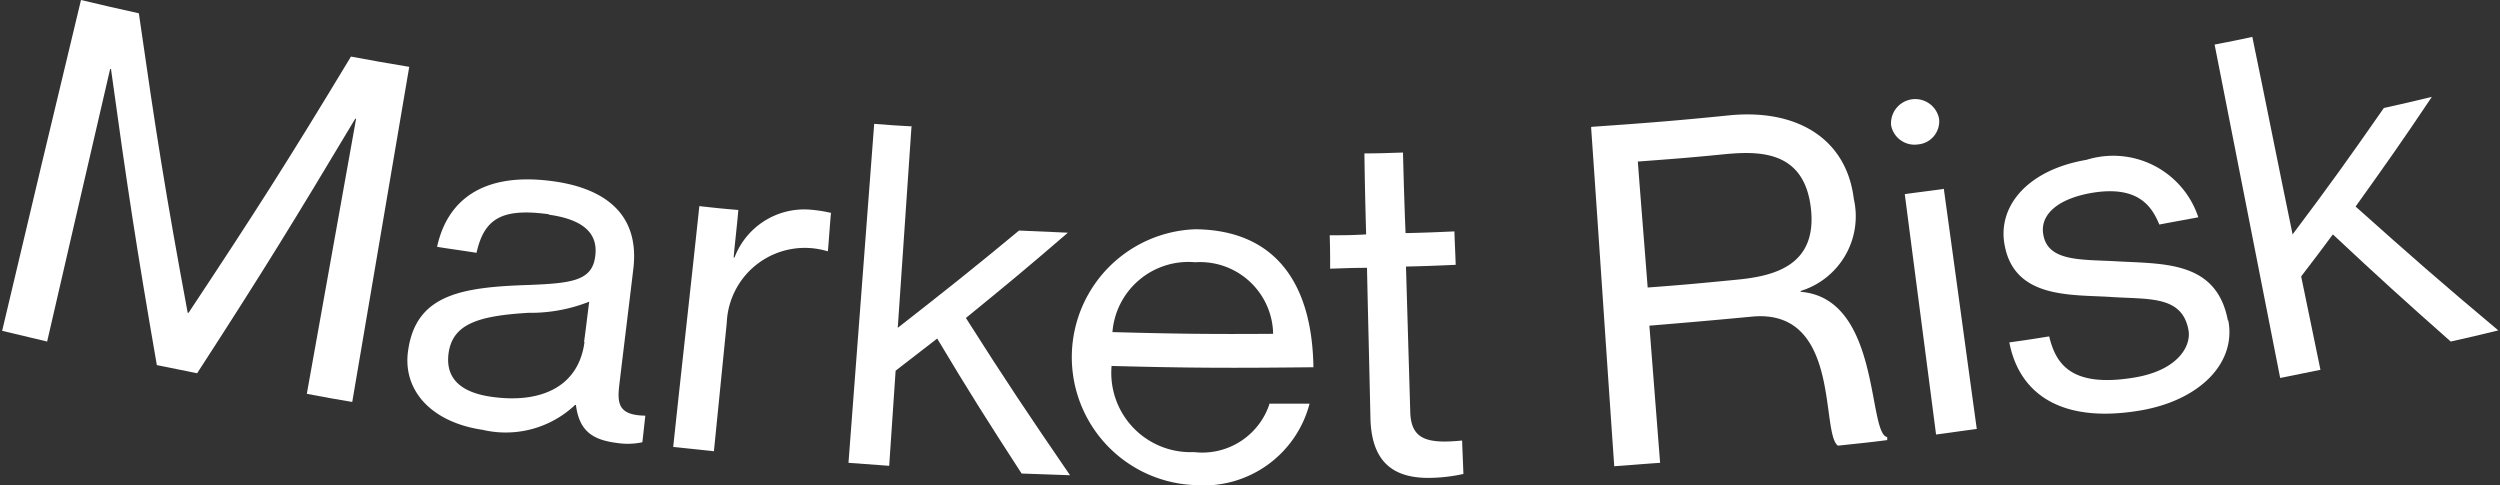 <svg xmlns="http://www.w3.org/2000/svg" xmlns:xlink="http://www.w3.org/1999/xlink" width="58.34" height="11.32" viewBox="0 0 58.34 11.32">
  <rect x="0" y="0" width="58.34" height="11.32" fill="#333333" stroke="none"/>
  <defs>
    <clipPath id="clip-path">
      <rect id="Rectangle_29" data-name="Rectangle 29" width="58.34" height="11.32" transform="translate(682 555)" fill="#fff"/>
    </clipPath>
  </defs>
  <g id="Group_12" data-name="Group 12" transform="translate(-682 -555)" clip-path="url(#clip-path)">
    <path id="Path_94" data-name="Path 94" d="M683.89,555c.54.13.81.19,1.35.31.4,2.79.62,4.19,1.14,6.99h.02c1.57-2.37,2.33-3.56,3.79-5.98.54.1.81.15,1.36.24-.53,3.13-.8,4.69-1.33,7.82-.42-.07-.64-.11-1.06-.19.46-2.57.69-3.85,1.15-6.42h-.02c-1.43,2.39-2.16,3.58-3.69,5.94-.38-.08-.56-.11-.94-.19-.48-2.77-.69-4.15-1.07-6.91h-.02c-.59,2.54-.88,3.81-1.47,6.36l-1.05-.25C682.78,559.63,683.15,558.08,683.89,555Z" fill="#fff"/>
    <path id="Path_95" data-name="Path 95" d="M694.81,560c-1.1-.15-1.51.1-1.69.9-.37-.06-.55-.08-.92-.14.23-1.06,1.04-1.76,2.71-1.53,1.1.15,2.03.69,1.87,2.04-.13,1.09-.2,1.64-.33,2.73-.05.44,0,.69.61.7-.03.25-.04.37-.07.62a1.61,1.61,0,0,1-.57.02c-.57-.07-.9-.26-.98-.89h-.02a2.357,2.357,0,0,1-2.16.58c-1.22-.18-1.89-.95-1.73-1.89.2-1.27,1.25-1.44,2.81-1.49,1.01-.04,1.48-.1,1.55-.67.06-.44-.15-.84-1.08-.97Zm.82,2.98c.05-.37.07-.56.12-.94a3.72,3.72,0,0,1-1.42.26c-1.17.07-1.76.26-1.86.93-.08.55.22.92,1,1.03,1.12.16,2.03-.21,2.17-1.28Z" fill="#fff"/>
    <path id="Path_96" data-name="Path 96" d="M701.39,559.98c-.03.35-.04.53-.07.88h-.02a1.823,1.823,0,0,0-2.34,1.67l-.3,3-.95-.1c.24-2.25.37-3.37.61-5.62.36.04.54.06.91.09-.04.45-.07.67-.11,1.11h.02a1.742,1.742,0,0,1,1.73-1.12,3.317,3.317,0,0,1,.53.08Z" fill="#fff"/>
    <path id="Path_97" data-name="Path 97" d="M703.27,557.96c-.13,1.88-.19,2.82-.32,4.69,1.15-.9,1.72-1.35,2.83-2.27l1.14.05c-.94.81-1.41,1.2-2.38,1.99.94,1.48,1.43,2.21,2.43,3.67-.45-.02-.68-.02-1.13-.04-.81-1.25-1.21-1.88-1.97-3.15-.39.3-.58.45-.97.75-.06.89-.09,1.33-.15,2.22-.38-.03-.57-.04-.95-.07.24-3.16.36-4.75.6-7.91.36.03.54.04.89.06Z" fill="#fff"/>
    <path id="Path_98" data-name="Path 98" d="M711.62,564.42h.94a2.554,2.554,0,0,1-2.68,1.9,2.987,2.987,0,0,1,.02-5.97c1.82.02,2.72,1.21,2.75,3.22-1.88.02-2.82.02-4.71-.03a1.849,1.849,0,0,0,1.92,2.01,1.652,1.652,0,0,0,1.76-1.11Zm-3.66-1.67c1.5.04,2.25.05,3.75.04a1.706,1.706,0,0,0-1.82-1.67A1.777,1.777,0,0,0,707.96,562.75Z" fill="#fff"/>
    <path id="Path_99" data-name="Path 99" d="M714.81,561.22l.1,3.4c.02.64.4.74,1.21.66.01.31.02.47.03.78a3.824,3.824,0,0,1-.71.09c-.81.03-1.44-.26-1.46-1.41-.03-1.4-.05-2.1-.08-3.49-.34,0-.52.01-.86.02,0-.31,0-.47-.01-.78.34,0,.51,0,.85-.02-.02-.75-.03-1.13-.04-1.89.36,0,.54-.01.9-.02.02.75.03,1.13.06,1.88.46-.01.68-.02,1.14-.04.01.31.02.47.03.78-.46.02-.69.03-1.15.04Z" fill="#fff"/>
    <path id="Path_100" data-name="Path 100" d="M719.14,557.96c1.29-.09,1.94-.14,3.23-.27,1.57-.15,2.72.55,2.89,1.95a1.823,1.823,0,0,1-1.24,2.15v.02c1.87.15,1.56,3.31,2.02,3.39v.07c-.46.06-.69.08-1.15.13-.41-.29.08-3.22-2.02-3.01-.95.09-1.42.13-2.38.21l.25,3.2c-.43.03-.64.05-1.07.08-.22-3.17-.32-4.75-.54-7.91Zm1.3,3.75c.82-.06,1.24-.1,2.06-.18.85-.08,1.91-.3,1.76-1.66s-1.2-1.35-2.03-1.27c-.8.08-1.21.11-2.01.17.09,1.18.14,1.77.23,2.94Z" fill="#fff"/>
    <path id="Path_101" data-name="Path 101" d="M726.13,557.92a.566.566,0,0,1,1.12-.15.54.54,0,0,1-.49.6A.556.556,0,0,1,726.13,557.92Zm1.23,1.48c.31,2.24.46,3.36.77,5.61-.38.05-.57.08-.95.13-.29-2.24-.44-3.37-.73-5.61.36-.05.54-.07.9-.12Z" fill="#fff"/>
    <path id="Path_102" data-name="Path 102" d="M734,562.48c.19,1.01-.69,1.87-2.06,2.1-1.84.31-2.82-.39-3.05-1.59.37-.05.56-.08.93-.14.15.62.49,1.21,1.99.96,1.02-.17,1.33-.74,1.26-1.11-.15-.81-.93-.71-1.81-.77-.94-.06-2.29.05-2.49-1.27-.13-.88.57-1.7,1.92-1.93a2.092,2.092,0,0,1,2.61,1.34c-.36.07-.55.1-.91.17-.17-.41-.48-.92-1.57-.74-.82.14-1.21.52-1.14.96.1.66.9.59,1.75.64,1.09.06,2.3,0,2.56,1.38Z" fill="#fff"/>
    <path id="Path_103" data-name="Path 103" d="M734.56,555.86c.38,1.84.56,2.77.94,4.61.88-1.17,1.3-1.76,2.13-2.95.45-.1.67-.15,1.12-.26-.69,1.03-1.05,1.54-1.78,2.56,1.31,1.17,1.97,1.75,3.33,2.89-.44.11-.67.16-1.11.26-1.12-.99-1.67-1.49-2.75-2.5-.29.39-.44.59-.74.98.18.87.27,1.31.45,2.18-.38.08-.56.11-.94.19-.61-3.11-.92-4.67-1.53-7.78C734.03,555.97,734.21,555.94,734.56,555.86Z" fill="#fff"/>
  </g>
</svg>
